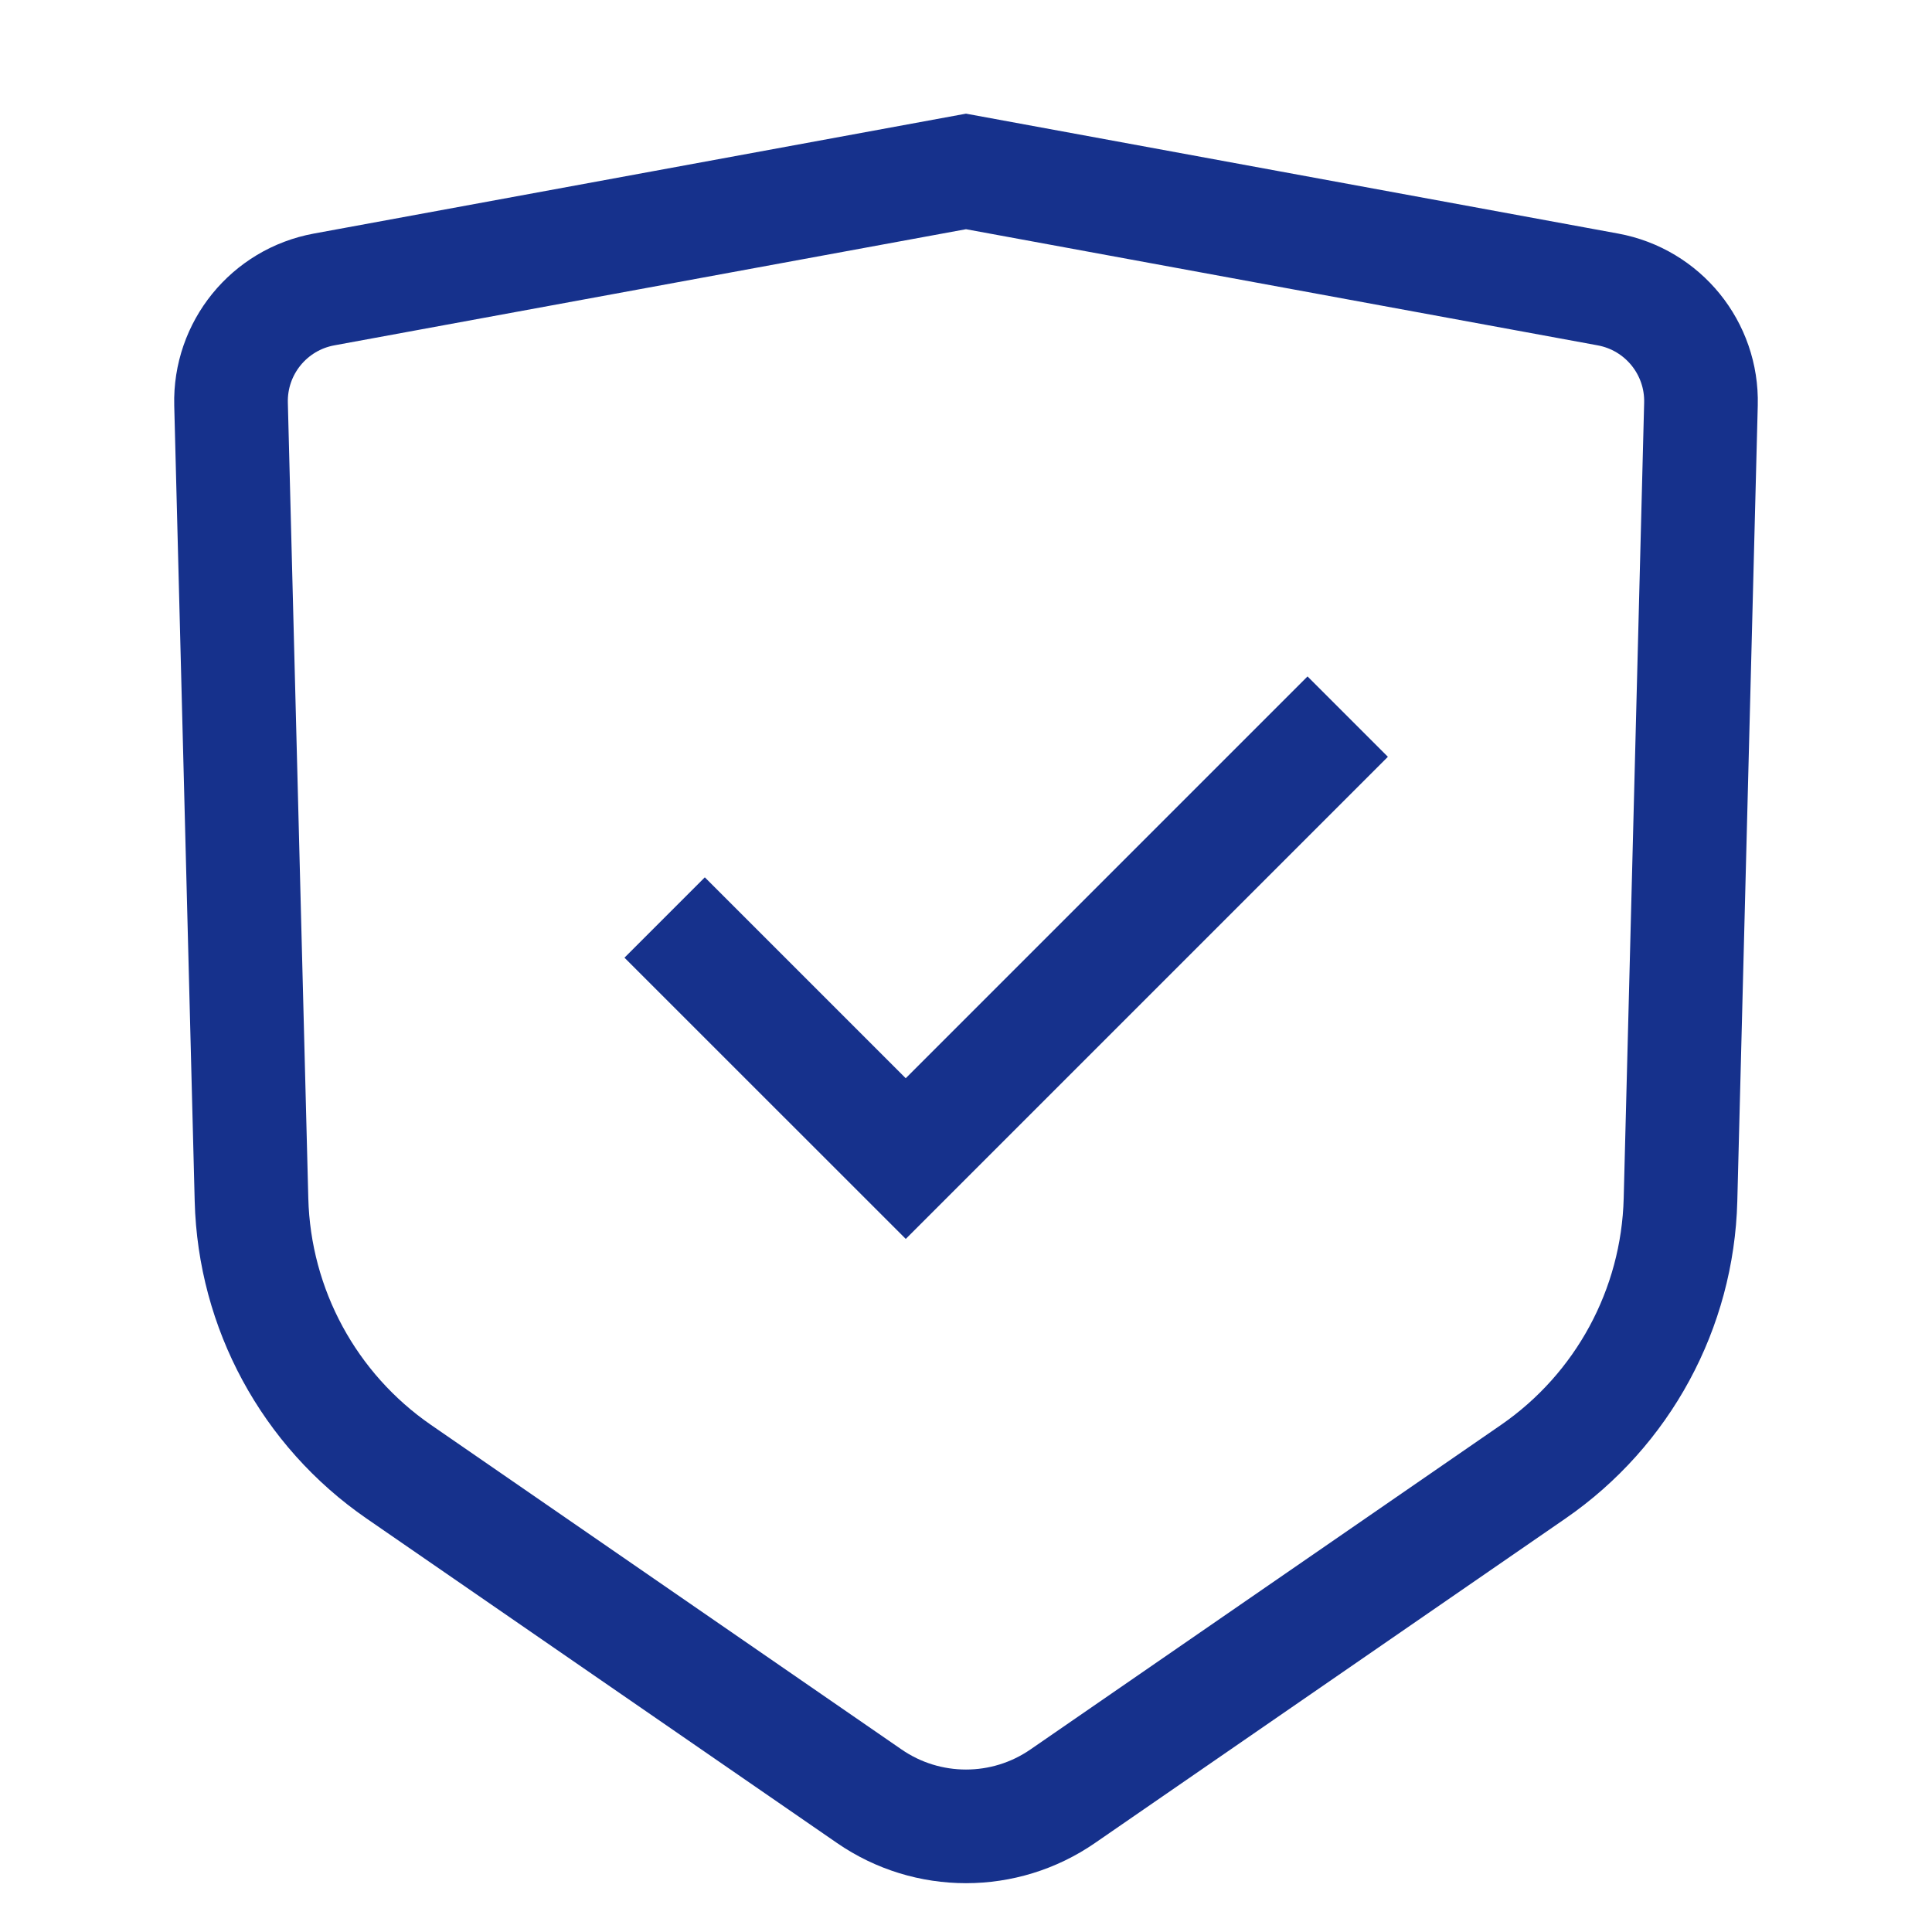 <?xml version="1.0" encoding="UTF-8"?>
<svg width="34px" height="34px" viewBox="0 0 34 34" version="1.1" xmlns="http://www.w3.org/2000/svg" xmlns:xlink="http://www.w3.org/1999/xlink">
    <title>icon_2</title>
    <g id="sign-up" stroke="none" stroke-width="1" fill="none" fill-rule="evenodd">
        <g id="官网首页_-sign-up" transform="translate(-457, -521)">
            <g id="icon_2" transform="translate(457, 521)">
                <rect id="矩形" x="0" y="0" width="34" height="34"></rect>
                <path d="M17,3.017 L28.297,5.094 C28.781,5.183 29.196,5.441 29.488,5.8 C29.78,6.16 29.947,6.62 29.934,7.112 L29.574,21.115 C29.524,23.033 28.561,24.811 26.982,25.9 L18.703,31.61 C18.191,31.964 17.595,32.141 17,32.141 C16.405,32.141 15.809,31.964 15.297,31.61 L7.018,25.9 C5.439,24.811 4.476,23.033 4.426,21.115 L4.066,7.112 C4.053,6.62 4.22,6.16 4.512,5.8 C4.804,5.441 5.219,5.183 5.703,5.094 L17,3.017 Z" id="矩形" stroke="#16318C" stroke-width="2"></path>
                <path d="M21.207,9.086 L21.207,21.086 L21.206,21.085 L14.207,21.086 L14.207,19.086 L19.207,19.086 L19.207,9.086 L21.207,9.086 Z" id="形状结合" fill="#16318C" transform="translate(17.707, 15.086) rotate(-315) translate(-17.707, -15.086) "></path>
            </g>
        </g>
    </g>
</svg>